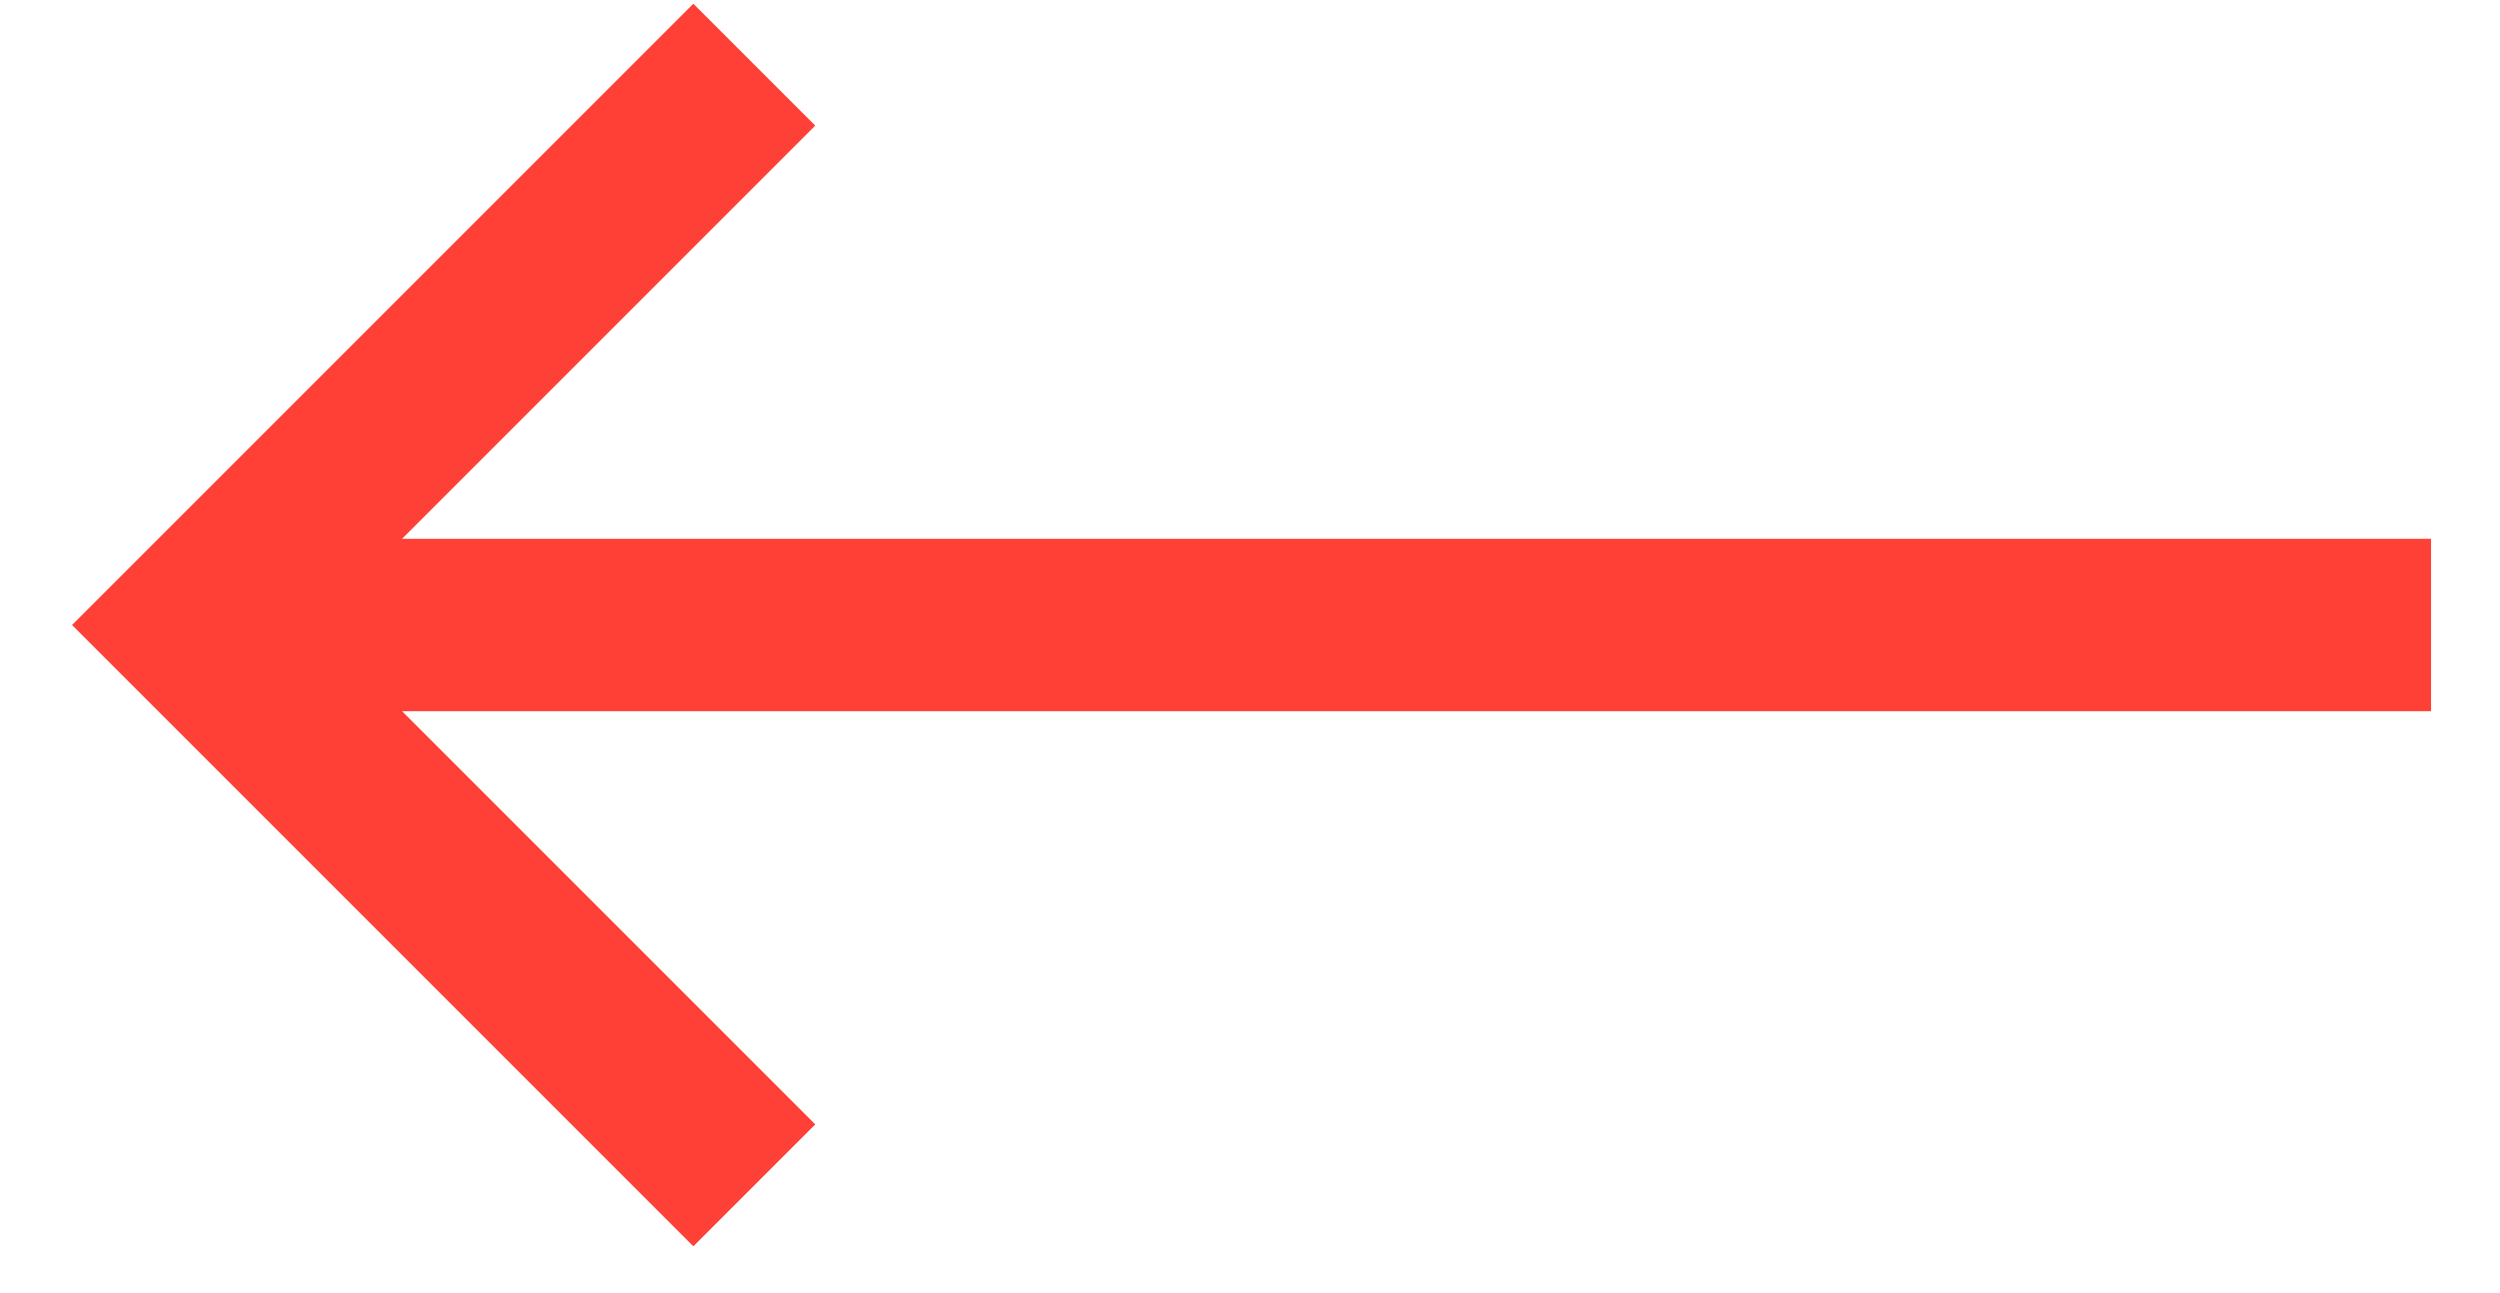 <svg xmlns="http://www.w3.org/2000/svg" width="29" height="15" viewBox="0 0 29 15">
    <g fill="none" fill-rule="evenodd">
        <path fill="#FF4037" d="M3 6.25h25.2v2H3z"/>
        <path stroke="#FF4037" stroke-width="2" d="M8.75.75l-6.5 6.5 6.5 6.5"/>
    </g>
</svg>
